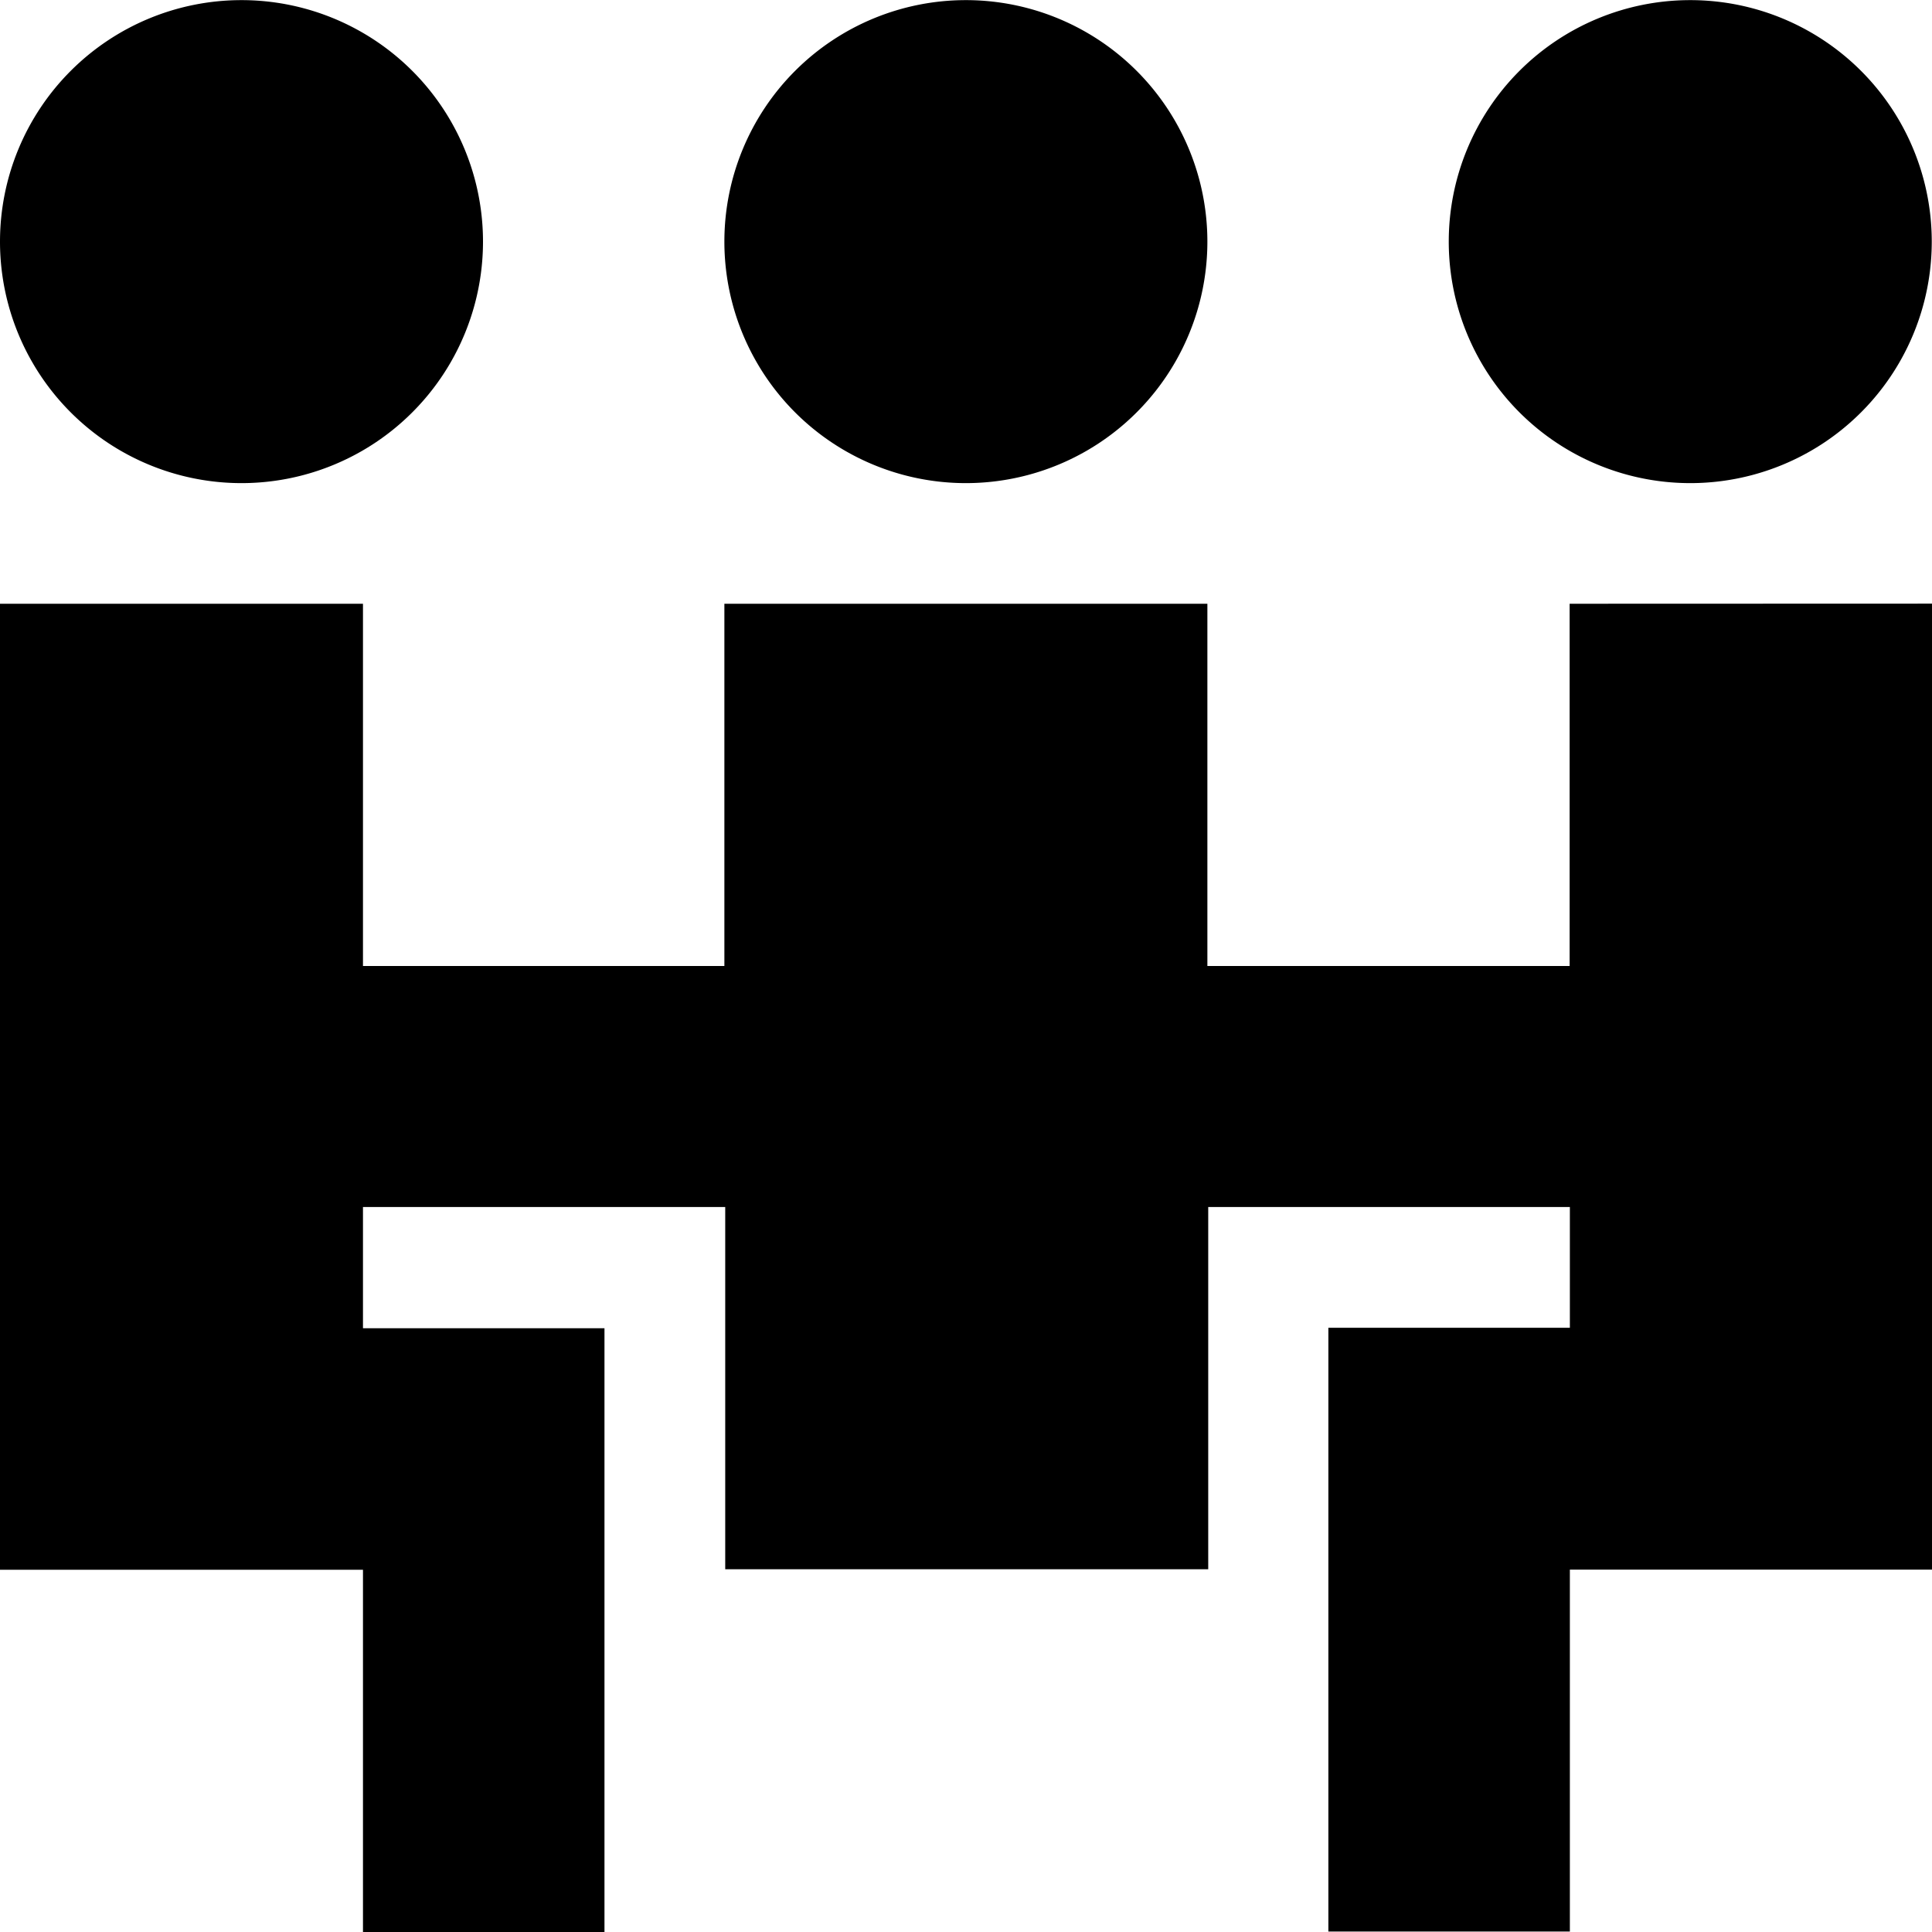 <svg xmlns="http://www.w3.org/2000/svg" width="16" height="16" viewBox="0 0 16 16">
  <g id="Groupe_408" data-name="Groupe 408" transform="translate(-278.284 -34.585)">
    <g id="Groupe_5" data-name="Groupe 5">
      <g id="Groupe_403" data-name="Groupe 403">
        <g id="Groupe_402" data-name="Groupe 402">
          <path id="Tracé_60" data-name="Tracé 60" d="M280.284,38.586a2,2,0,0,0,2-2h0a2,2,0,0,0-2-2h0a2,2,0,0,0-2,2h0a2,2,0,0,0,2,2h0"/>
        </g>
      </g>
    </g>
    <g id="Groupe_404" data-name="Groupe 404">
      <path id="Tracé_62" data-name="Tracé 62" d="M291.283,39.585v3h-3v-3h-4v3H281.29v-3h-3.006v8h3.006v3h2v-5h-2V44.581h3v3h4v-3h2.995v1h-2v5h2V47.584h3v-8Z"/>
    </g>
    <g id="Groupe_6" data-name="Groupe 6">
      <g id="Groupe_407" data-name="Groupe 407">
        <g id="Groupe_405" data-name="Groupe 405">
          <path id="Tracé_63" data-name="Tracé 63" d="M292.282,38.586a2,2,0,0,0,2-2h0a2,2,0,0,0-2-2h0a2,2,0,0,0-2,2h0a2,2,0,0,0,2,2h0"/>
        </g>
        <g id="Groupe_406" data-name="Groupe 406">
          <path id="Tracé_64" data-name="Tracé 64" d="M286.283,38.586a2,2,0,0,0,2-2h0a2,2,0,0,0-2-2h0a2,2,0,0,0-2,2h0a2,2,0,0,0,2,2h0"/>
        </g>
      </g>
    </g>
  </g>
</svg>

